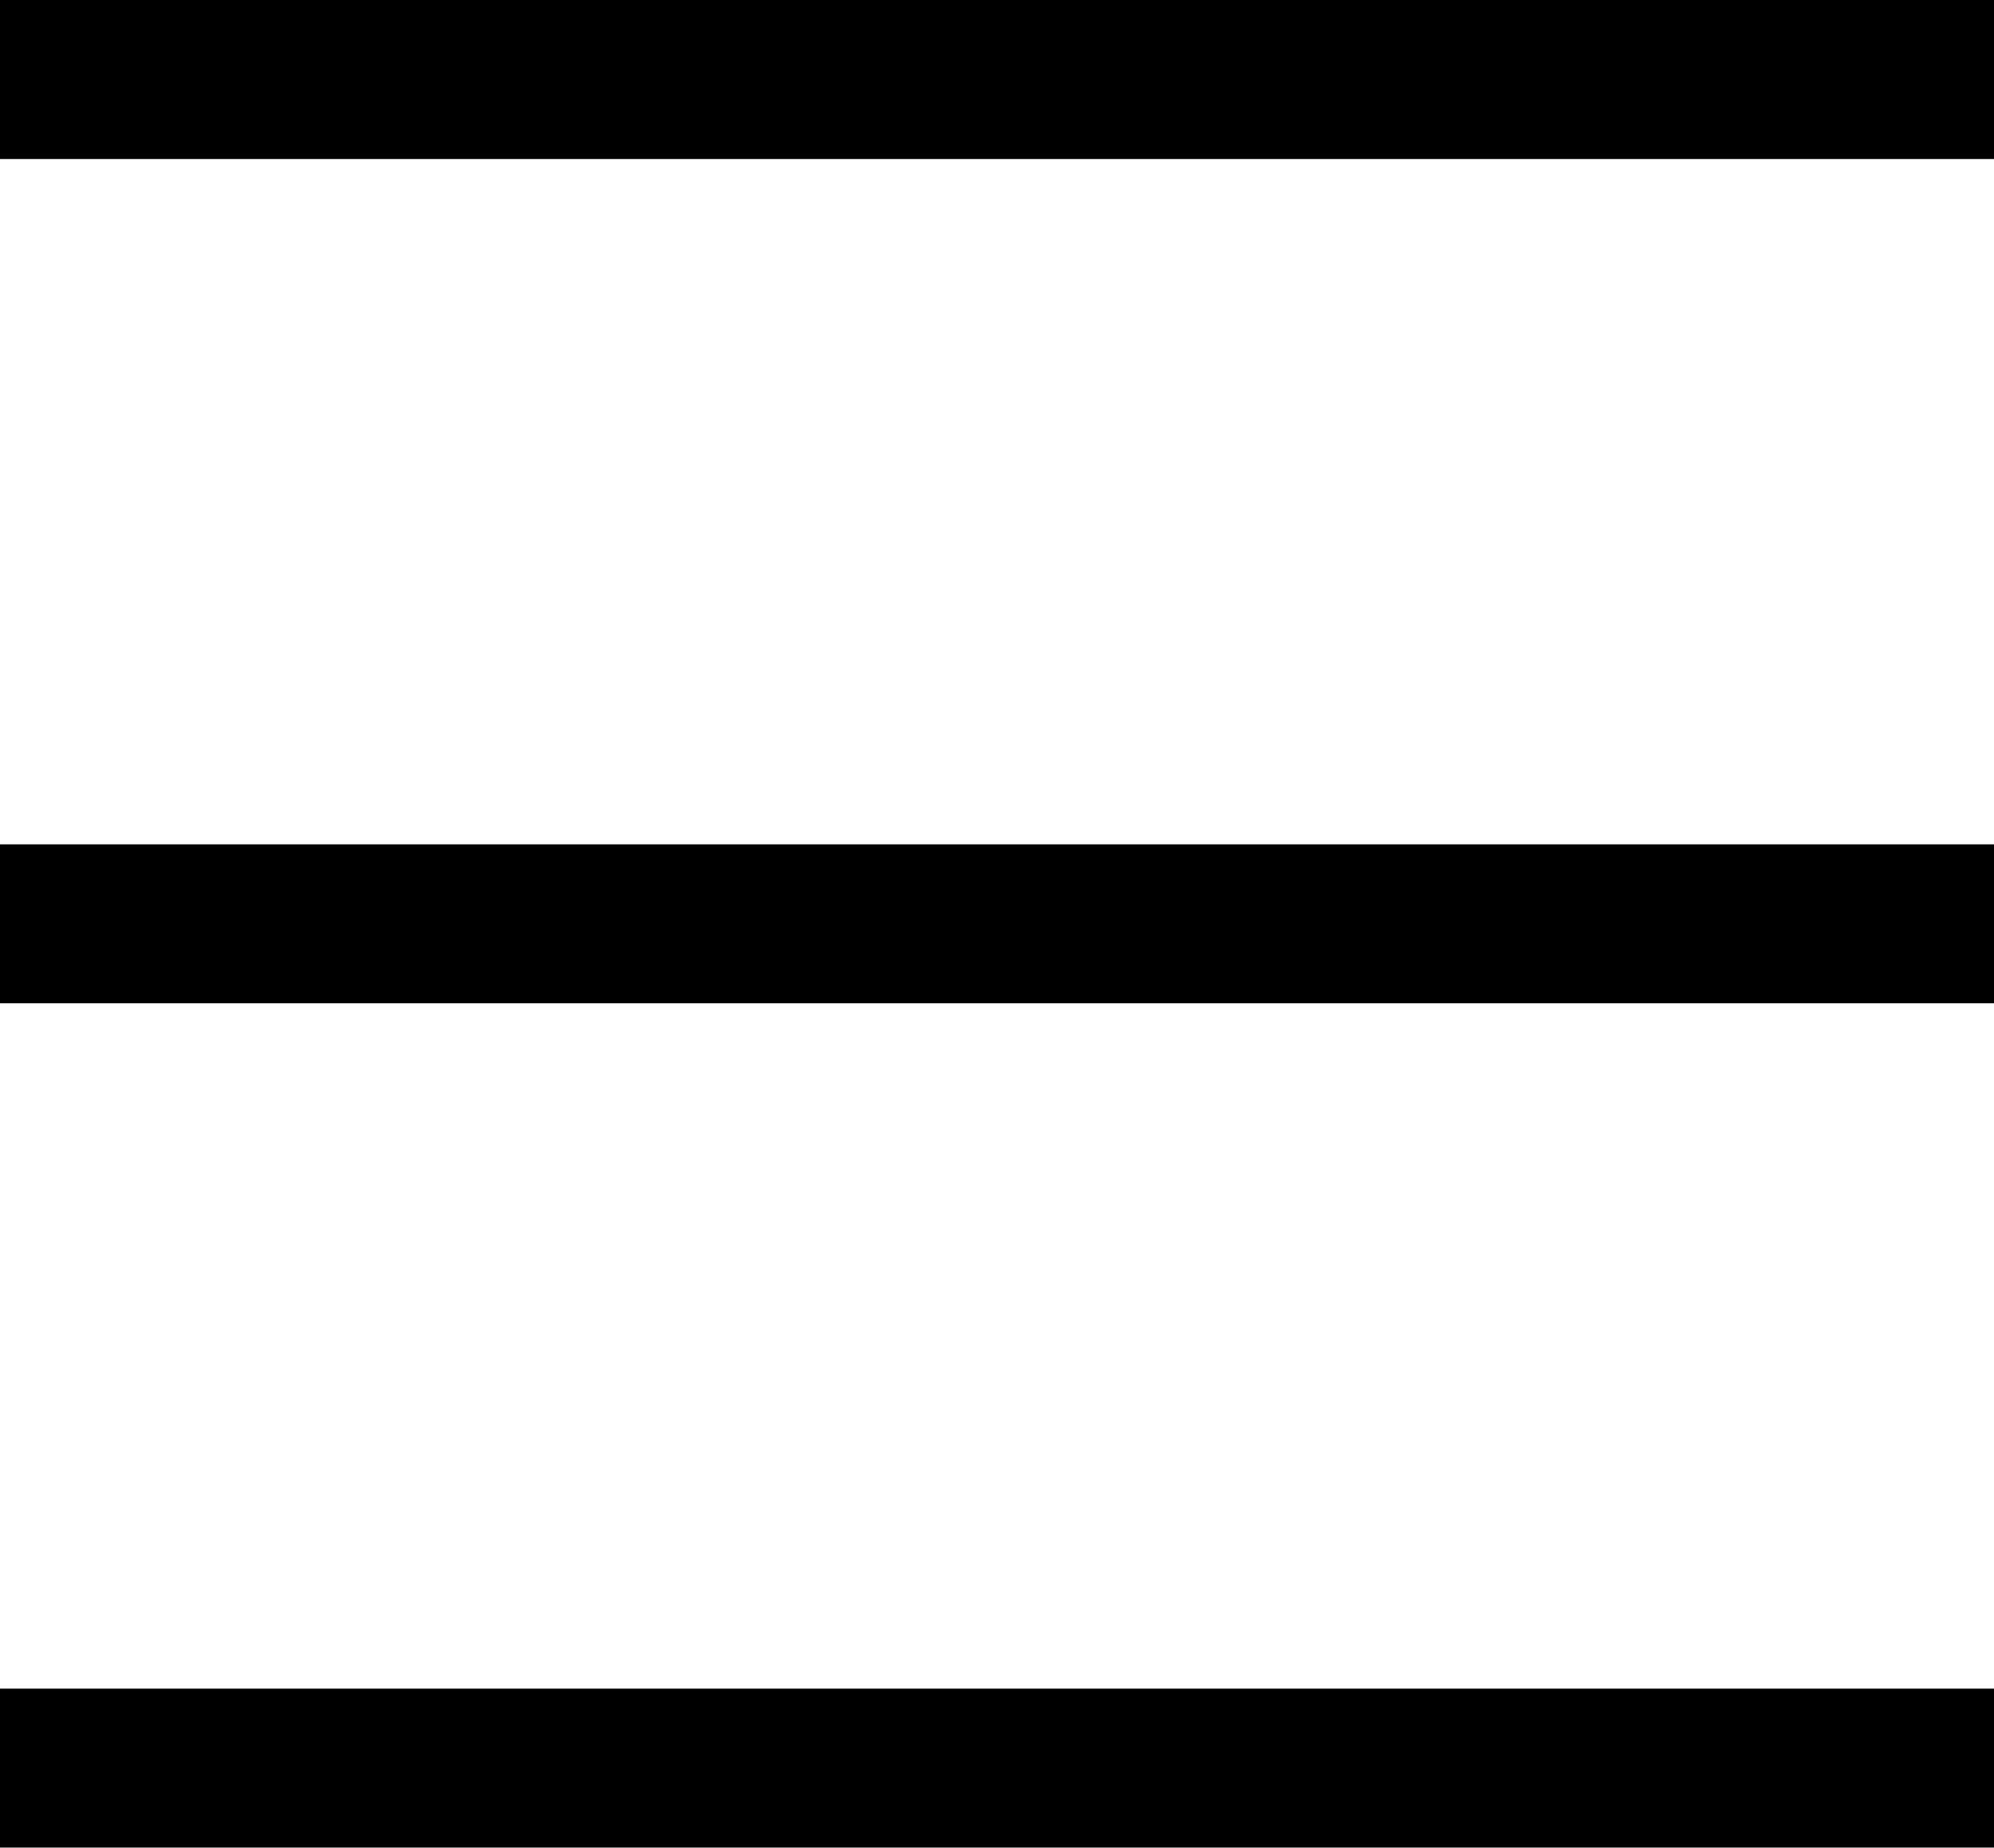 <svg xmlns="http://www.w3.org/2000/svg" width="37.623" height="34.862" viewBox="0 0 37.623 34.862">
  <g id="Group_7548" data-name="Group 7548" transform="translate(-297.5 -54.5)">
    <line id="Line_6" data-name="Line 6" x2="37.623" transform="translate(297.5 56)" fill="none" stroke="#000" stroke-width="3"/>
    <line id="Line_7" data-name="Line 7" x2="37.623" transform="translate(297.5 71.931)" fill="none" stroke="#000" stroke-width="3"/>
    <line id="Line_8" data-name="Line 8" x2="37.623" transform="translate(297.5 87.862)" fill="none" stroke="#000" stroke-width="3"/>
  </g>
</svg>
